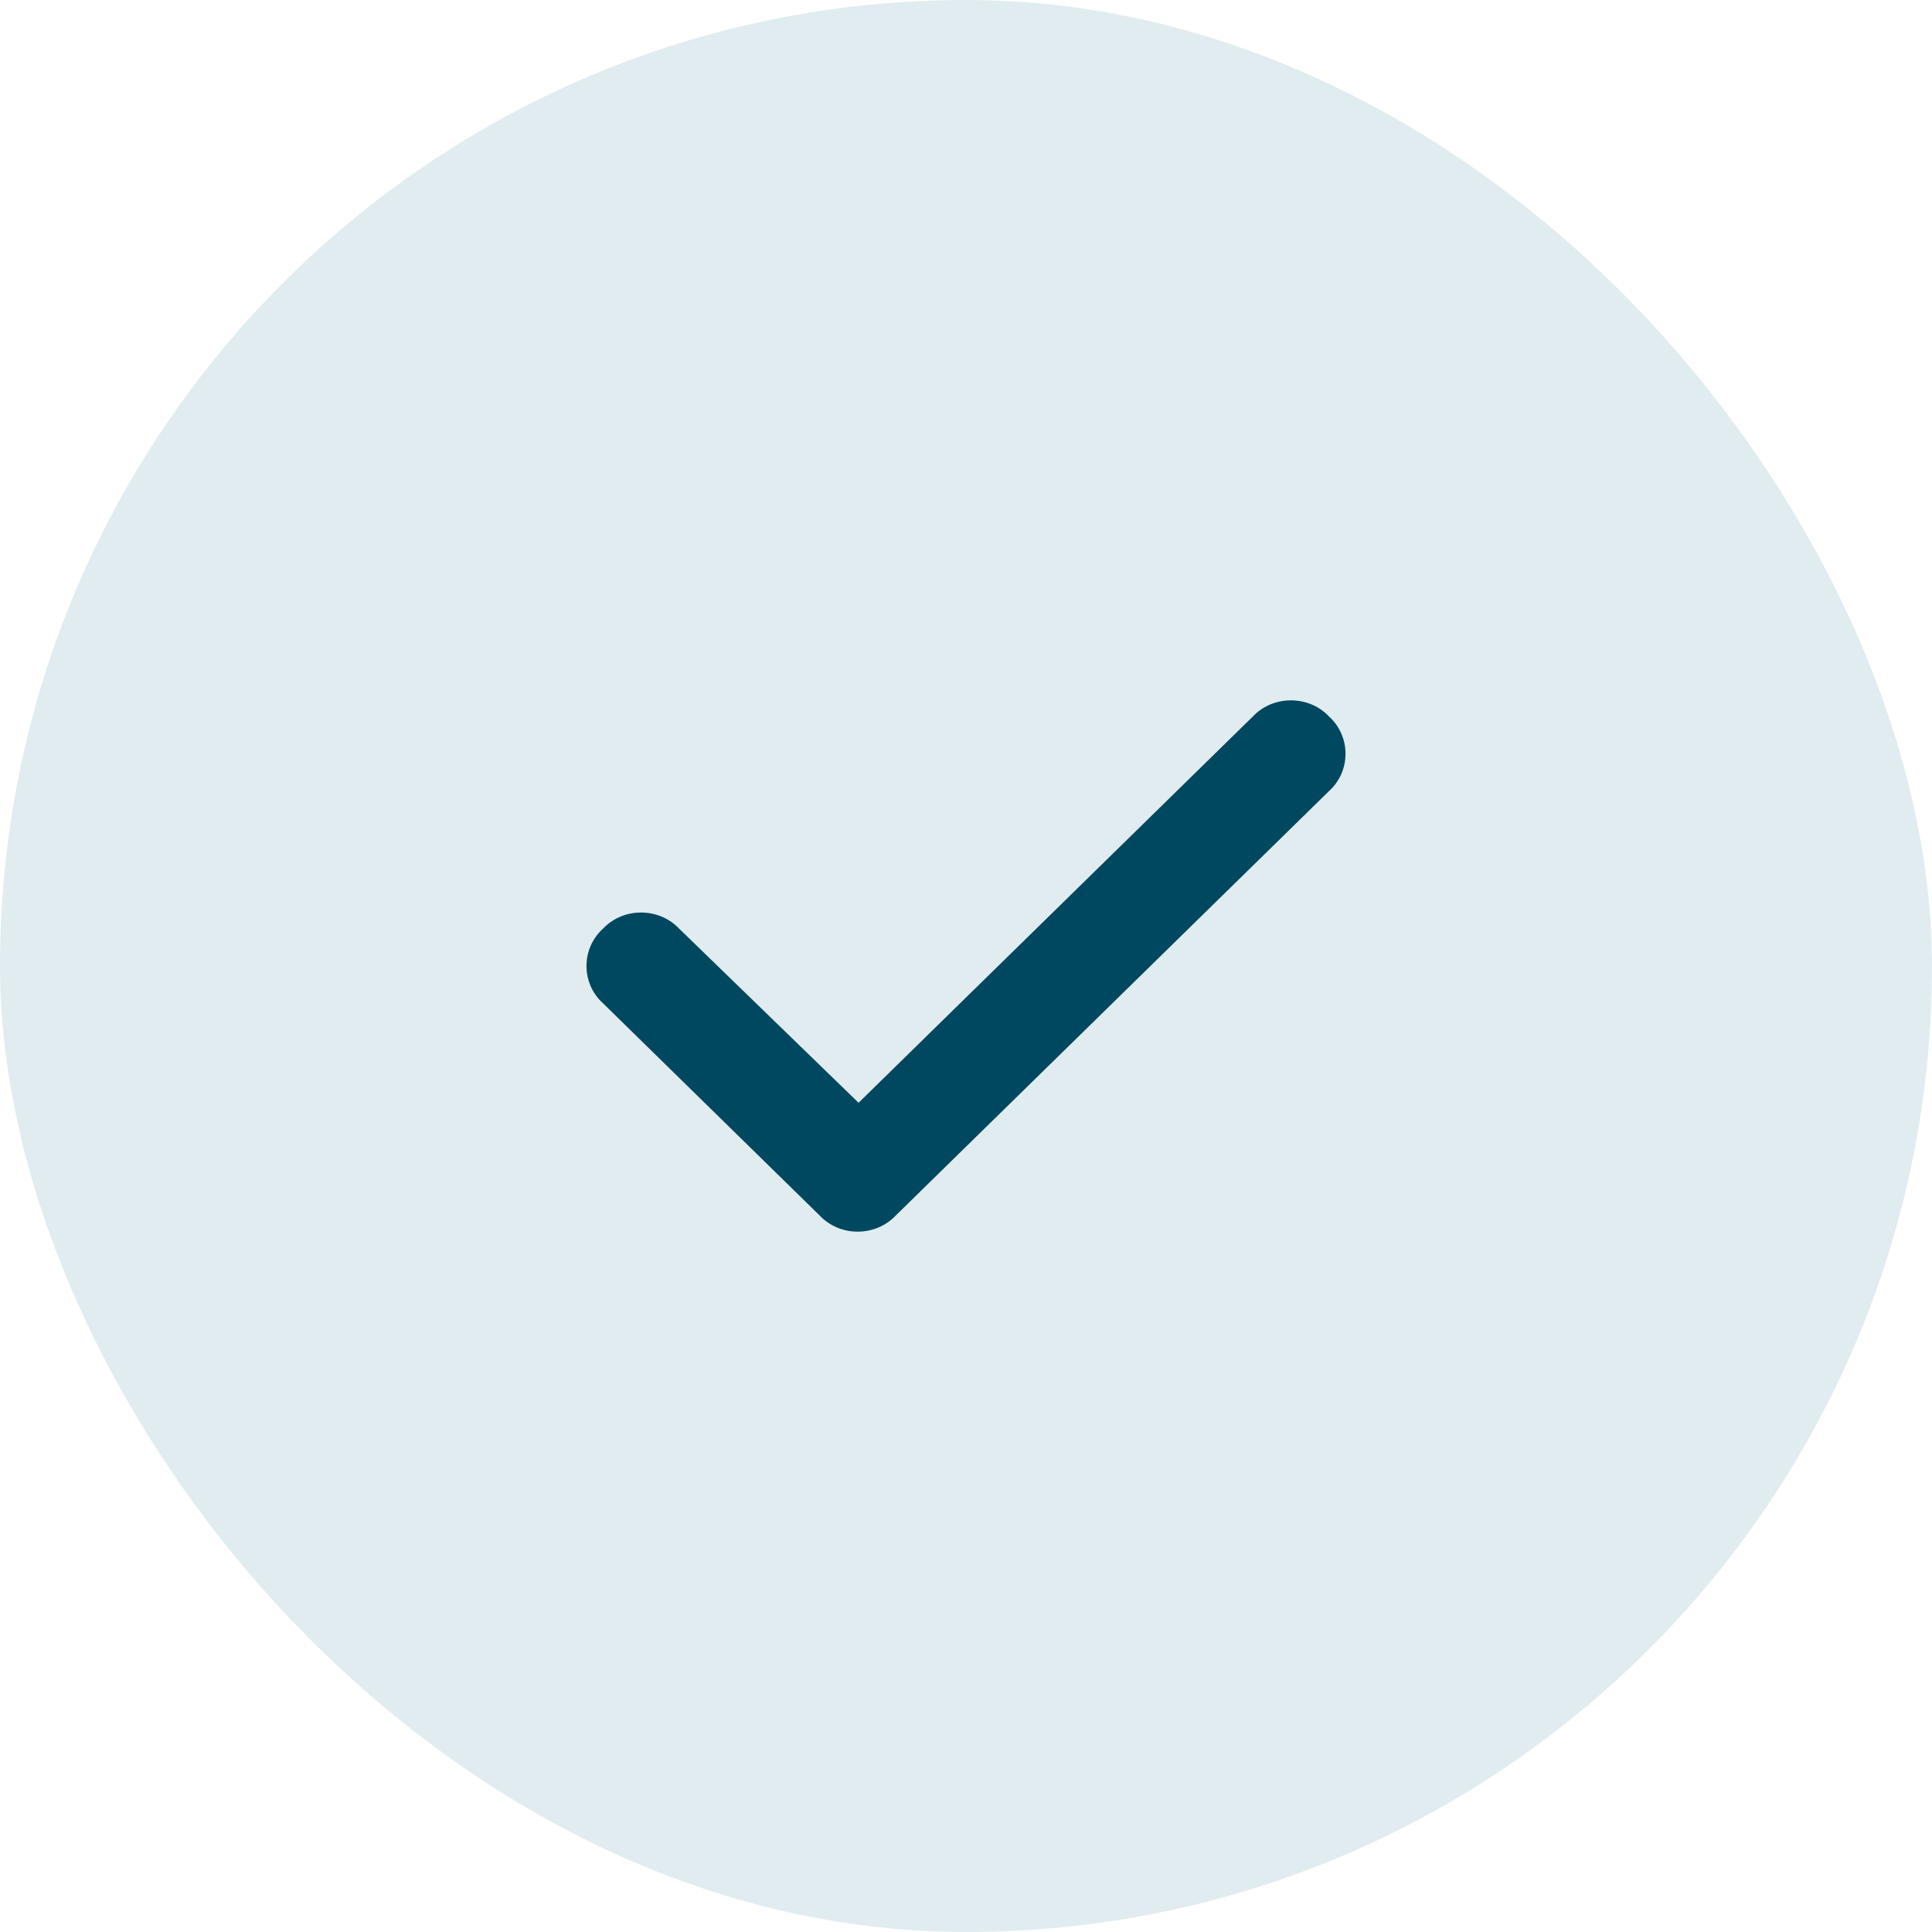 <svg width="28" height="28" viewBox="0 0 28 28" fill="none" xmlns="http://www.w3.org/2000/svg">
<rect width="28" height="28" rx="14" fill="#E1ECF0"/>
<path d="M19.261 10.384C19.58 10.672 19.58 11.177 19.261 11.465L12.982 17.616C12.688 17.928 12.173 17.928 11.879 17.616L8.739 14.54C8.42 14.252 8.42 13.748 8.739 13.459C9.033 13.147 9.548 13.147 9.843 13.459L12.443 15.982L18.157 10.384C18.451 10.072 18.967 10.072 19.261 10.384Z" fill="#004860"/>
</svg>
